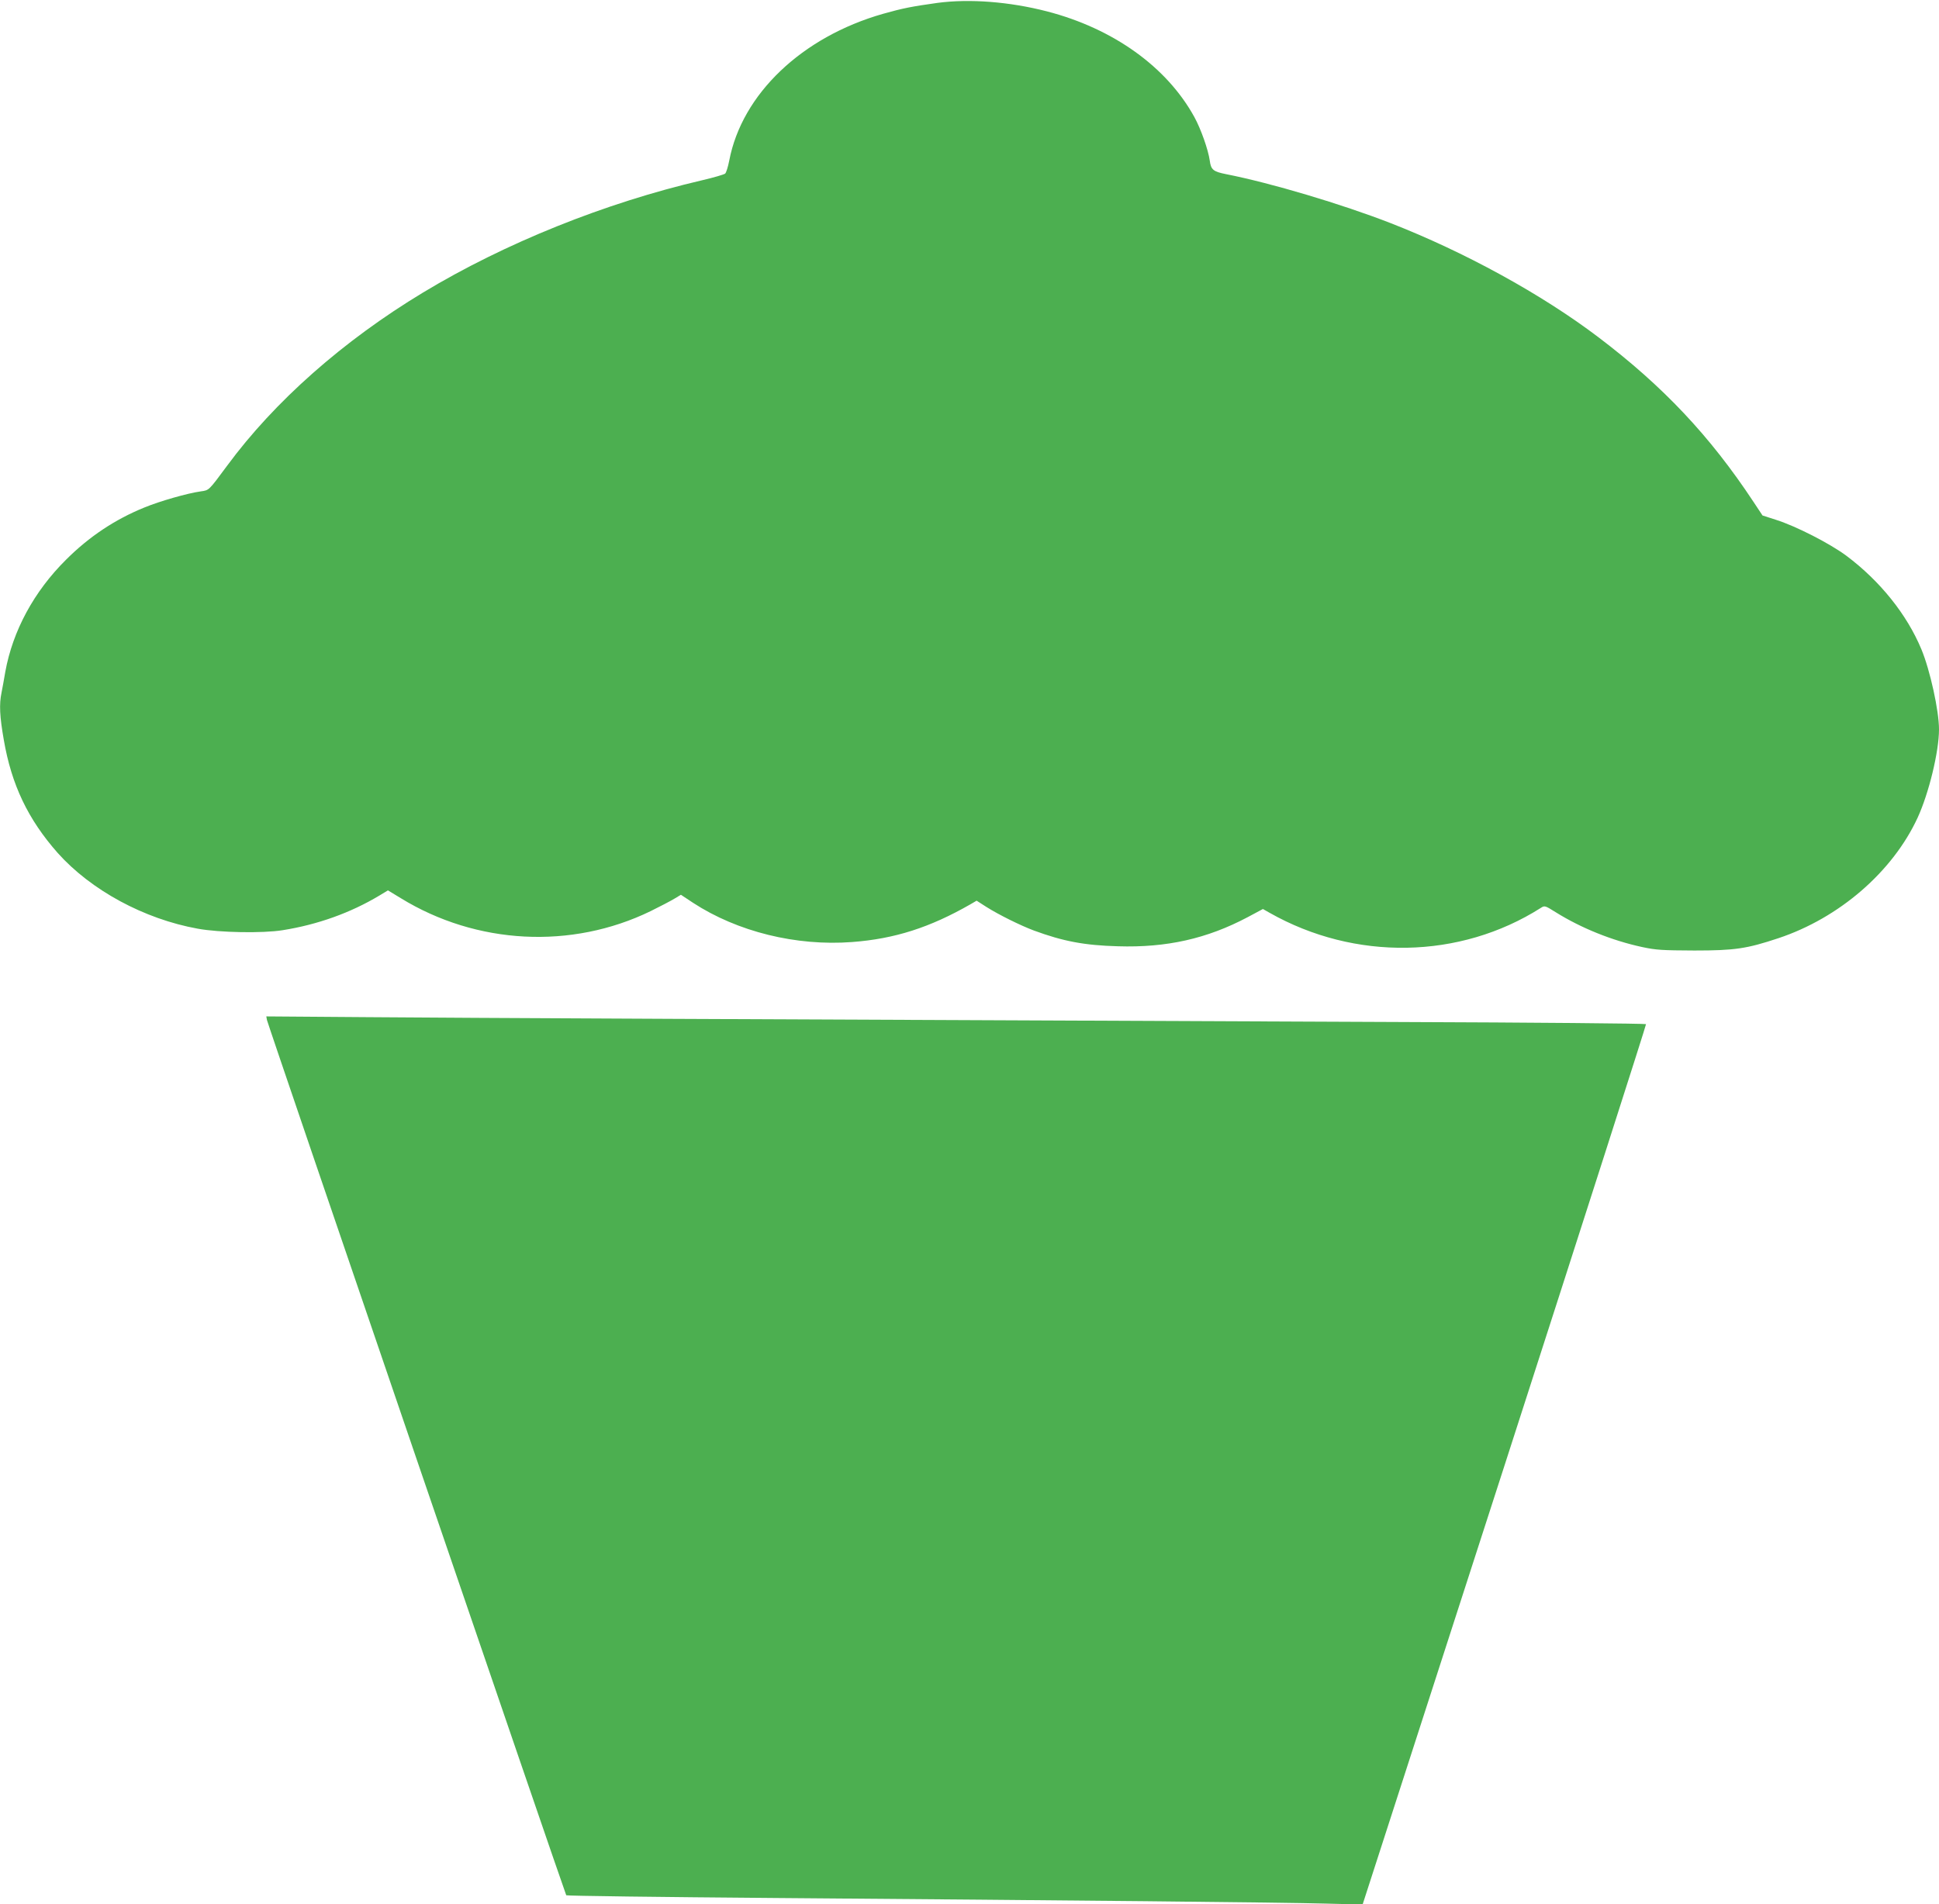 <?xml version="1.0" standalone="no"?>
<!DOCTYPE svg PUBLIC "-//W3C//DTD SVG 20010904//EN"
 "http://www.w3.org/TR/2001/REC-SVG-20010904/DTD/svg10.dtd">
<svg version="1.0" xmlns="http://www.w3.org/2000/svg"
 width="1280pt" height="1257pt" viewBox="0 0 1280 1257"
 preserveAspectRatio="xMidYMid meet">
<g transform="translate(0,1257) scale(0.1,-0.1)"
fill="#4caf50" stroke="none">
<path d="M6189 12551 c-171 -24 -228 -35 -359 -72 -537 -153 -932 -530 -1016
-969 -8 -41 -20 -80 -27 -86 -7 -6 -75 -26 -152 -44 -640 -149 -1302 -415
-1842 -741 -527 -318 -981 -719 -1294 -1144 -123 -166 -118 -161 -174 -169
-87 -12 -269 -64 -371 -106 -195 -79 -366 -193 -518 -345 -212 -210 -352 -470
-401 -740 -8 -49 -20 -112 -25 -138 -16 -77 -12 -157 15 -311 51 -297 160
-525 356 -747 220 -246 570 -436 925 -500 142 -26 429 -31 559 -10 233 37 449
115 638 228 l58 35 84 -51 c501 -308 1128 -340 1650 -86 61 30 130 66 155 81
l45 27 80 -53 c293 -191 681 -287 1050 -259 281 21 514 96 781 249 l41 24 64
-41 c84 -53 226 -123 314 -156 193 -71 333 -98 555 -104 321 -10 588 50 856
192 l101 54 44 -25 c563 -319 1256 -307 1790 32 26 17 28 16 100 -29 167 -104
370 -186 569 -229 93 -20 133 -22 345 -23 268 0 346 12 554 81 403 134 755
439 920 796 74 161 141 436 141 583 0 123 -59 391 -116 528 -96 231 -273 451
-494 617 -110 82 -333 196 -465 238 l-90 29 -59 89 c-288 436 -597 764 -1026
1089 -375 284 -883 562 -1370 752 -321 125 -790 265 -1085 323 -86 17 -101 29
-109 90 -10 71 -58 208 -102 288 -182 331 -536 584 -973 697 -248 64 -511 84
-722 56z"/>
<path d="M1762 5837 c7 -34 1969 -5771 1976 -5779 4 -4 626 -12 1382 -18 1937
-15 3354 -29 3635 -37 l240 -6 938 2902 c515 1596 935 2906 933 2910 -3 4
-735 11 -1628 14 -4346 18 -6190 27 -6807 32 l-673 5 4 -23z"/>
</g>
</svg>
